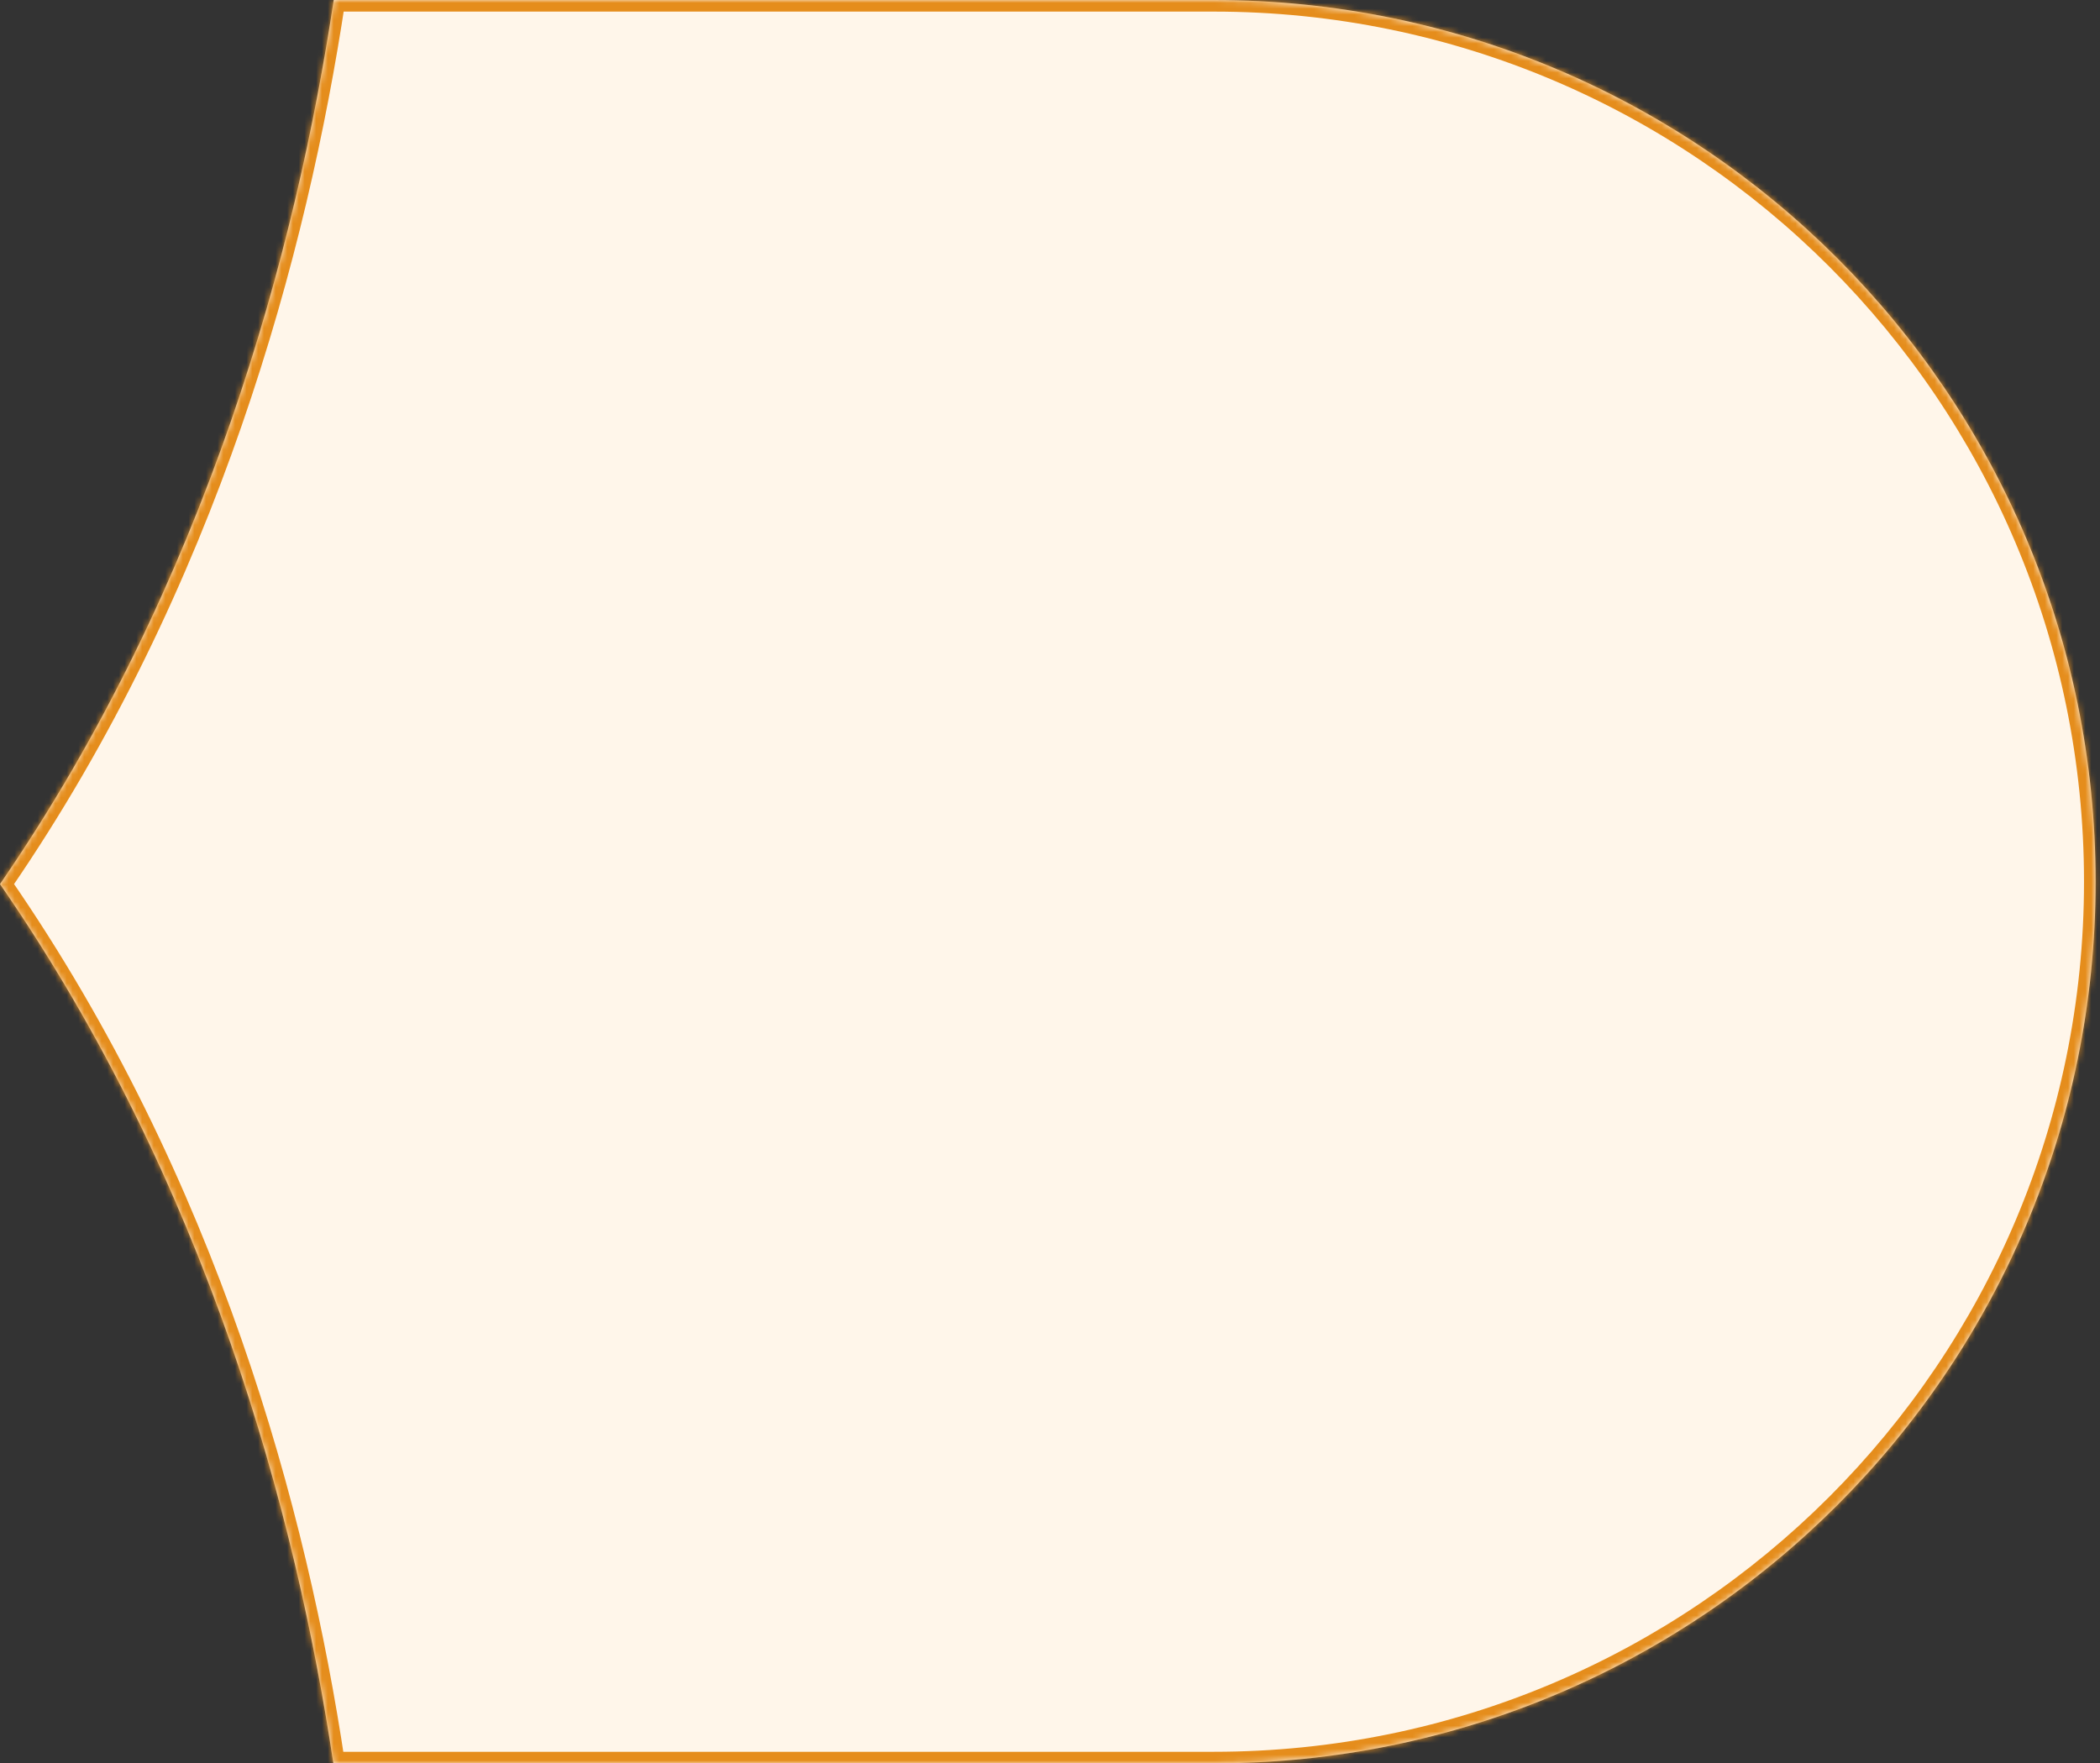 <svg width="362" height="304" viewBox="0 0 362 304" fill="none" xmlns="http://www.w3.org/2000/svg">
<rect x="0" y="0" width="362" height="304" fill="#333333" stroke="none"/>
<mask id="path-1-inside-1_1409_390" fill="white">
<path fill-rule="evenodd" clip-rule="evenodd" d="M57.464 304C51.024 261.065 35.731 204.101 0 152.414C35.799 100.346 51.079 42.771 57.528 0H209.244C293.192 0 361.244 68.053 361.244 152C361.244 235.947 293.192 304 209.244 304H57.464Z"/>
</mask>
<path fill-rule="evenodd" clip-rule="evenodd" d="M57.464 304C51.024 261.065 35.731 204.101 0 152.414C35.799 100.346 51.079 42.771 57.528 0H209.244C293.192 0 361.244 68.053 361.244 152C361.244 235.947 293.192 304 209.244 304H57.464Z" fill="#FFF6EA"/>
<path d="M57.464 304L55.486 304.297L55.742 306H57.464V304ZM0 152.414L-1.648 151.28L-2.429 152.417L-1.645 153.551L0 152.414ZM57.528 0V-2H55.807L55.55 -0.298L57.528 0ZM59.442 303.703C52.975 260.588 37.608 203.299 1.645 151.276L-1.645 153.551C33.854 204.902 49.074 261.543 55.486 304.297L59.442 303.703ZM1.648 153.547C37.678 101.143 53.031 43.244 59.505 0.298L55.55 -0.298C49.128 42.298 33.919 99.549 -1.648 151.28L1.648 153.547ZM57.528 2H209.244V-2H57.528V2ZM209.244 2C292.087 2 359.244 69.157 359.244 152H363.244C363.244 66.948 294.296 -2 209.244 -2V2ZM359.244 152C359.244 234.843 292.087 302 209.244 302V306C294.296 306 363.244 237.052 363.244 152H359.244ZM209.244 302H57.464V306H209.244V302Z" fill="#E58D1C" mask="url(#path-1-inside-1_1409_390)"/>
</svg>
